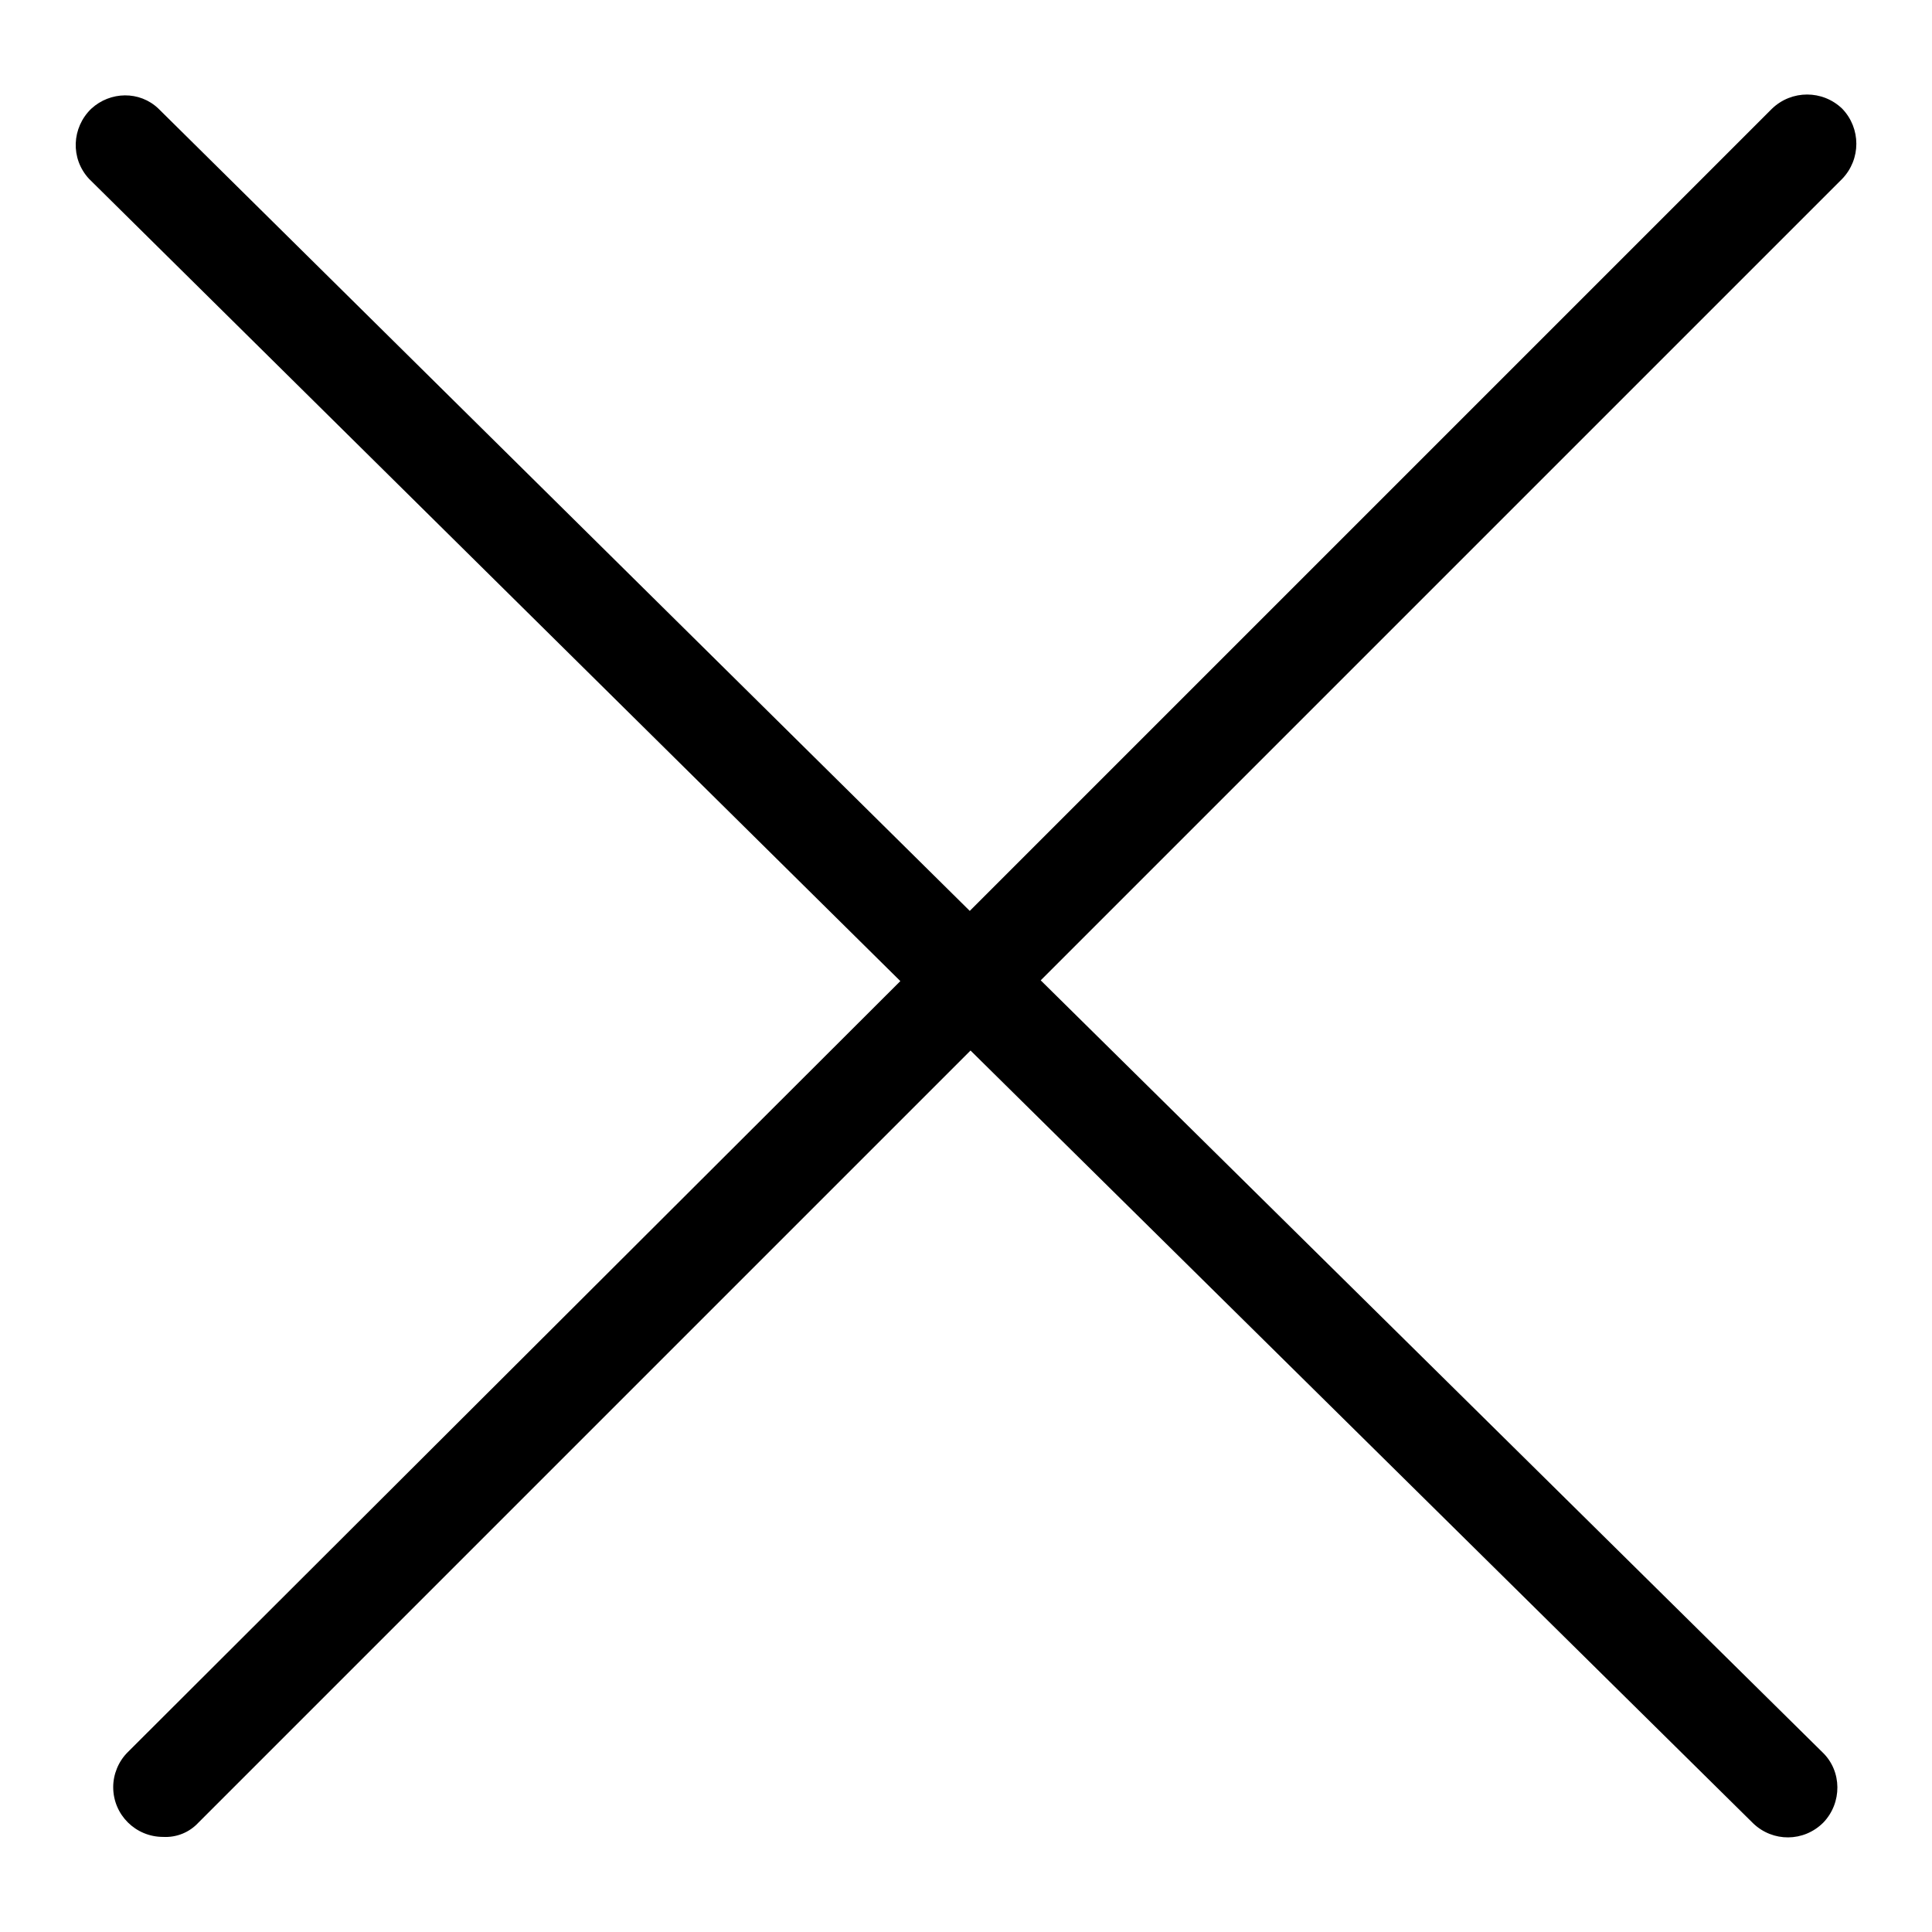 <?xml version="1.0" encoding="utf-8"?>
<!-- Svg Vector Icons : http://www.onlinewebfonts.com/icon -->
<!DOCTYPE svg PUBLIC "-//W3C//DTD SVG 1.1//EN" "http://www.w3.org/Graphics/SVG/1.1/DTD/svg11.dtd">
<svg version="1.1" xmlns="http://www.w3.org/2000/svg" xmlns:xlink="http://www.w3.org/1999/xlink" x="0px" y="0px" viewBox="0 0 256 256" enable-background="new 0 0 256 256" xml:space="preserve">
<g> <path fill="#000000" d="M21.6,243.4c-3.6,0-6.6-2.9-6.6-6.6c0-1.7,0.7-3.4,1.9-4.6L119.3,130L11.8,23.7c-2.5-2.7-2.3-6.8,0.3-9.3 c2.5-2.3,6.4-2.4,8.9,0l107.5,106.3L234.8,14.4c2.6-2.5,6.7-2.5,9.3,0c2.5,2.6,2.5,6.7,0,9.3L137.9,129.9l103.6,102.3 c2.6,2.5,2.6,6.7,0.1,9.3c-2.6,2.6-6.7,2.6-9.3,0.1L128.6,139.2L26.3,241.5C25.1,242.8,23.4,243.5,21.6,243.4L21.6,243.4z"/></g>
</svg>